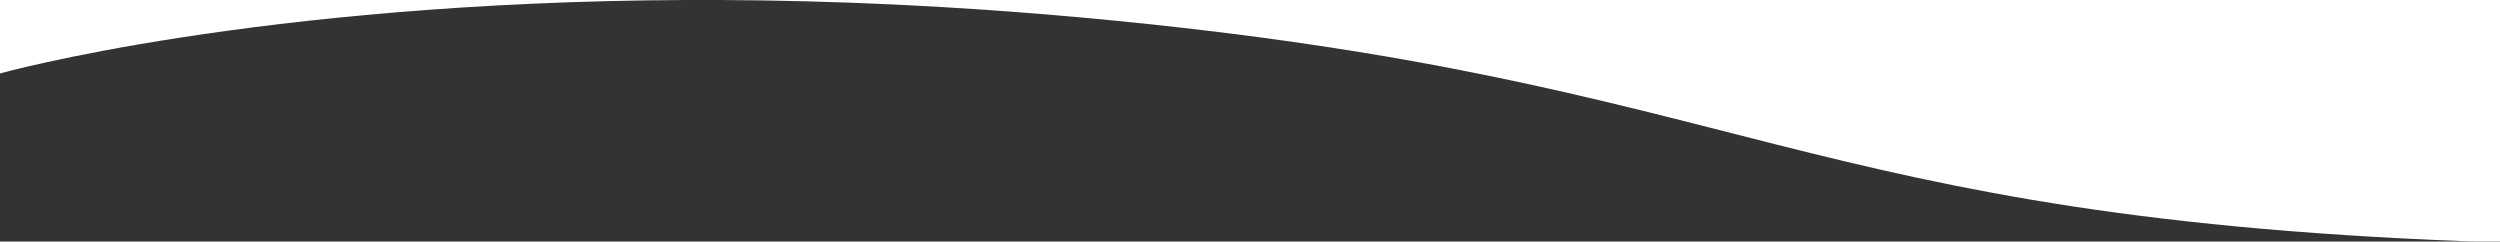   <svg
    preserveAspectRatio="none"
    viewBox="0 0 1920 185.5"
    width="100%"
    height="100%"
    version="1.1"
    id="Layer_1"
    xmlns="http://www.w3.org/2000/svg"
    x="0px"
    y="0px"
  >
<rect x="0" y="0" width="1920" height="185.5" fill="#333333" stroke="none"/>
<g>
	<path fill="#ffffff" d="M0,0v56.4C0,56.4,196,1.5,526.1,0H0z"/>
	<rect y="186.2" class="st1" width="1920" height="0"/>
	<path fill="#ffffff" d="M552.9,0c85.7,0.4,179.9,4.4,281.7,13.8c513,47.4,540.6,155.1,1085.4,172.4V0H552.9z"/>
	<path fill="#ffffff" d="M526.1,0h26.9C543.9,0,534.9,0,526.1,0z"/>
</g>
</svg>
